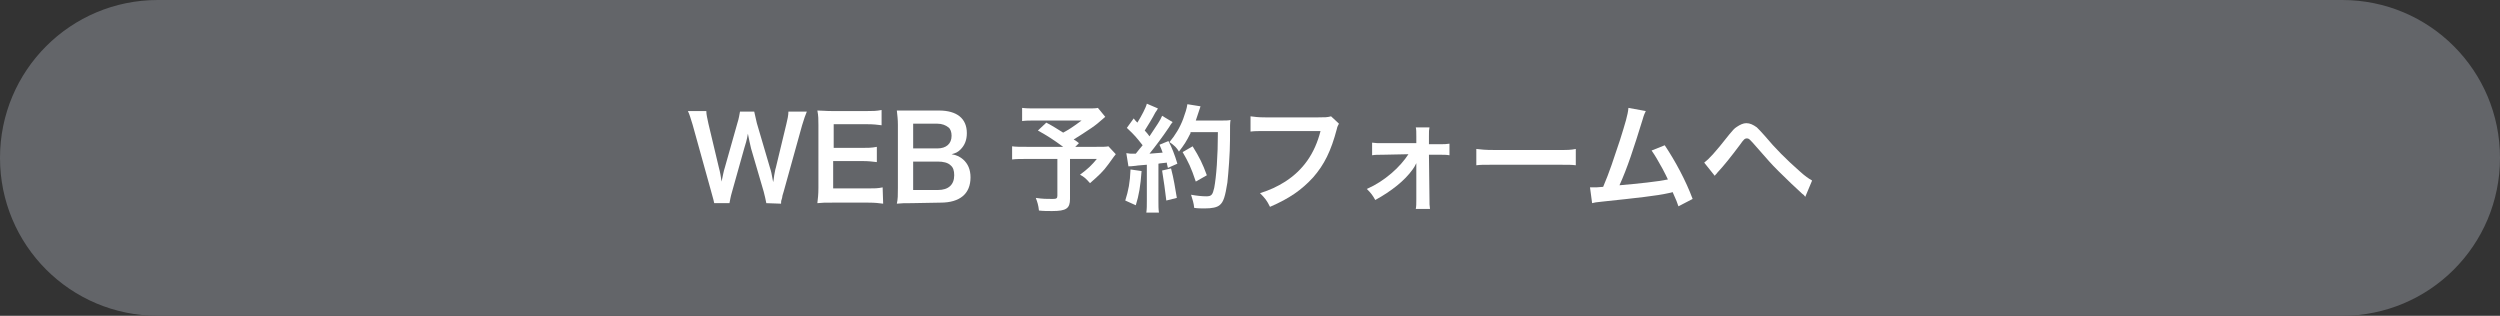 <?xml version="1.0" encoding="utf-8"?>
<!-- Generator: Adobe Illustrator 25.4.1, SVG Export Plug-In . SVG Version: 6.00 Build 0)  -->
<svg version="1.1" id="レイヤー_1" xmlns="http://www.w3.org/2000/svg" xmlns:xlink="http://www.w3.org/1999/xlink" x="0px"
	 y="0px" viewBox="0 0 475 60" style="enable-background:new 0 0 475 60;" xml:space="preserve">
<rect x="0" y="0" width="475" height="60" fill="#333333" stroke="none"/>
<style type="text/css">
	.st0{fill:#636569;}
	.st1{fill:#FFFFFF;}
</style>
<path class="st0" d="M445,60H30C13.4,60,0,46.6,0,30l0,0C0,13.4,13.4,0,30,0h415c16.6,0,30,13.4,30,30l0,0C475,46.6,461.6,60,445,60
	z"/>
<g>
	<path class="st1" d="M145.6,38.6c-0.1-0.5-0.3-1.5-0.5-2.2l-2.4-8.2c-0.2-0.9-0.4-1.7-0.6-2.8c-0.2,1.3-0.5,2.1-0.7,2.8l-2.3,8.2
		c-0.3,1-0.4,1.7-0.5,2.2h-2.9c-0.1-0.5-0.1-0.5-0.6-2.3l-3.5-12.6c-0.4-1.3-0.6-2-0.9-2.6h3.5c0,0.7,0.2,1.4,0.4,2.4l2,8.4
		c0.2,0.7,0.4,1.8,0.5,2.6c0.3-1.4,0.4-2,0.6-2.6l2.4-8.5c0.3-0.9,0.4-1.7,0.5-2.2h2.7c0.1,0.5,0.3,1.4,0.5,2.2l2.5,8.5
		c0.2,0.6,0.3,1,0.6,2.7c0.1-0.5,0.1-0.5,0.2-1.3c0.1-0.4,0.2-1.2,0.3-1.4l2-8.3c0.2-0.8,0.4-1.7,0.4-2.4h3.5
		c-0.3,0.7-0.5,1.3-0.9,2.6l-3.5,12.6c-0.2,0.6-0.3,1-0.3,1.2c-0.2,0.6-0.2,0.6-0.2,1.1L145.6,38.6L145.6,38.6z"/>
	<path class="st1" d="M167.8,38.7c-0.8-0.1-1.5-0.2-2.8-0.2h-6.9c-1.3,0-1.9,0-2.8,0.1c0.1-0.9,0.2-1.6,0.2-2.9V23.8
		c0-1.1,0-1.8-0.2-2.8c0.9,0,1.5,0.1,2.8,0.1h6.6c1.1,0,1.8,0,2.8-0.2v2.9c-0.8-0.1-1.5-0.2-2.8-0.2h-6.3v4.5h5.3
		c1.1,0,1.9,0,2.9-0.2v2.9c-0.9-0.1-1.5-0.2-2.9-0.2h-5.4v5.2h6.6c1.2,0,1.9,0,2.8-0.2L167.8,38.7L167.8,38.7z"/>
	<path class="st1" d="M173.2,38.6c-1.3,0-1.9,0-2.8,0.1c0.2-0.9,0.2-1.6,0.2-3v-12c0-1-0.1-1.8-0.2-2.7c0.9,0,1.3,0,2.8,0h5.2
		c3.4,0,5.3,1.5,5.3,4.3c0,1.3-0.4,2.3-1.2,3.1c-0.5,0.5-0.9,0.7-1.7,0.9c1.1,0.2,1.6,0.5,2.2,1c0.9,0.8,1.4,1.9,1.4,3.4
		c0,3.1-2,4.8-5.7,4.8L173.2,38.6L173.2,38.6z M178.1,28.2c1.7,0,2.7-0.9,2.7-2.4c0-0.7-0.2-1.3-0.6-1.6c-0.5-0.4-1.2-0.7-2.1-0.7
		h-4.6v4.7H178.1z M173.5,36.1h4.7c2,0,3.1-1,3.1-2.8c0-0.9-0.2-1.5-0.7-1.9c-0.5-0.5-1.4-0.7-2.4-0.7h-4.7L173.5,36.1L173.5,36.1z"
		/>
	<path class="st1" d="M210,22.2c-1.5,1.3-1.6,1.4-2.6,2.1c-1.3,0.9-2.3,1.5-3.4,2.2c0.5,0.3,0.5,0.3,1,0.7l-0.7,0.7h3.9
		c1.3,0,2,0,2.4-0.1l1.4,1.5c0,0-0.5,0.6-1.4,1.9c-1,1.4-1.9,2.2-3.5,3.6c-0.7-0.8-1.1-1.2-1.9-1.6c1.6-1.2,2.2-1.8,3.2-3h-5.1v7.6
		c0,1.8-0.7,2.3-3.4,2.3c-0.7,0-1.8,0-2.5-0.1c-0.1-1-0.3-1.6-0.6-2.4c1.3,0.2,2.1,0.2,3.2,0.2c0.7,0,0.9-0.1,0.9-0.6v-7h-5.8
		c-1.2,0-2,0-2.8,0.1v-2.5c0.7,0.1,1.5,0.1,2.9,0.1h6.8c-1.9-1.4-3-2.1-4.8-3.1l1.6-1.5c1.5,0.8,1.9,1.1,3.2,1.9
		c1.1-0.6,1.6-0.9,3.5-2.3h-8.6c-1.4,0-1.9,0-2.7,0.1v-2.5c0.8,0.1,1.4,0.1,2.7,0.1h9.8c1,0,1.4,0,1.9-0.1L210,22.2z"/>
	<path class="st1" d="M216.9,32.5c-0.2,2.8-0.5,4.6-1.1,6.5l-2-0.9c0.6-1.9,0.9-3.4,1-5.9L216.9,32.5z M214,29.1
		c0.3,0,0.5,0.1,0.9,0.1c0.2,0,0.4,0,0.9,0c0.7-0.9,0.8-1,1.3-1.6c-1.2-1.5-1.4-1.8-3-3.3l1.3-1.8c0.3,0.4,0.4,0.5,0.7,0.8
		c0.8-1.3,1.6-2.8,1.8-3.6l2.1,0.9c-0.1,0.2-0.2,0.4-0.5,0.8c-0.5,1-1.5,2.6-2,3.4c0.4,0.4,0.6,0.7,0.9,1.1c1.4-2.1,2.1-3.1,2.4-3.9
		l2,1.2c-0.2,0.2-0.4,0.5-0.7,1c-1.2,1.8-2.8,3.9-3.7,5c1.3-0.1,1.4-0.1,2.5-0.2c-0.2-0.6-0.3-0.8-0.6-1.5l1.7-0.7
		c0.6,1.1,1.2,2.6,1.7,4.3l-1.8,0.8c-0.1-0.5-0.2-0.7-0.2-1c-0.7,0.1-1.2,0.1-1.6,0.2V38c0,1.1,0,1.7,0.1,2.4h-2.4
		c0.1-0.7,0.1-1.3,0.1-2.4v-6.7c-0.9,0.1-1.6,0.1-2.1,0.2c-0.9,0.1-1,0.1-1.4,0.1L214,29.1z M222.5,32c0.5,1.9,0.8,3.8,1.1,5.6
		l-2,0.5c-0.2-1.7-0.5-3.9-0.8-5.7L222.5,32z M226.2,25.3c-0.8,1.6-1.2,2.2-2.2,3.5c-0.4-0.7-0.9-1.2-1.8-1.8c1.1-1.3,2-2.8,2.6-4.4
		c0.4-1.1,0.7-2,0.8-2.8l2.5,0.4c-0.1,0.3-0.1,0.3-0.3,0.9c-0.3,0.9-0.4,1.2-0.6,1.8h4.8c0.9,0,1.3,0,1.8-0.1
		c-0.1,0.7-0.1,0.7-0.1,3.8c0,2.5-0.3,6.3-0.5,8.1c-0.4,2.5-0.7,3.7-1.5,4.3c-0.5,0.4-1.4,0.6-2.8,0.6c-0.6,0-1.3,0-2-0.1
		c-0.1-1-0.3-1.5-0.6-2.5c1.1,0.2,2.1,0.3,2.9,0.3c1,0,1.2-0.3,1.5-1.6c0.4-2.1,0.7-6,0.7-10.6h-5.2L226.2,25.3L226.2,25.3z
		 M227.2,34.5c-0.9-2.7-1.4-3.7-2.5-5.6l1.9-1.1c1.3,2.1,1.9,3.3,2.7,5.5L227.2,34.5z"/>
	<path class="st1" d="M254.4,23.5c-0.2,0.4-0.3,0.5-0.4,1c-1.1,4.2-2.4,6.8-4.5,9.2c-2.2,2.4-4.5,4-8.2,5.6
		c-0.6-1.2-0.9-1.6-1.9-2.6c1.9-0.6,3.2-1.2,4.8-2.2c3.4-2.2,5.6-5.3,6.7-9.6h-10.5c-1.5,0-2,0-2.8,0.1v-2.9
		c0.9,0.1,1.3,0.2,2.8,0.2h10.1c1.2,0,1.7,0,2.4-0.2L254.4,23.5z"/>
	<path class="st1" d="M262.7,29.4c-0.9,0-1.4,0-2,0.1v-2.4c0.6,0.1,1,0.1,2,0.1h6.4v-1.3c0-0.8,0-1.3-0.1-1.7h2.6
		c-0.1,0.5-0.1,0.7-0.1,1.7v1.5h1.9c1,0,1.4,0,2-0.1v2.2c-0.6-0.1-1-0.1-2-0.1h-1.9l0.1,8.4c0,0.9,0,1.3,0.1,1.9H269
		c0.1-0.5,0.1-1,0.1-1.8v-5.5c0-0.2,0-1.1,0-1.4c-0.3,0.6-0.4,0.8-0.7,1.2c-1.5,2.1-4,4.1-7.1,5.8c-0.5-0.9-0.8-1.3-1.6-2.1
		c1.8-0.8,3.3-1.8,4.7-3c1.3-1.1,2.5-2.5,3.2-3.6L262.7,29.4L262.7,29.4z"/>
	<path class="st1" d="M280.5,28.3c1,0.1,1.4,0.2,3.6,0.2h11.7c2.2,0,2.6,0,3.6-0.2v3.1c-0.9-0.1-1.1-0.1-3.6-0.1h-11.7
		c-2.5,0-2.7,0-3.6,0.1V28.3z"/>
	<path class="st1" d="M312.7,21.1c-0.2,0.5-0.3,0.5-0.6,1.6c-1.7,5.5-2.9,9.2-4.4,12.5c3.5-0.3,7.3-0.7,9.2-1.1c-0.2-0.5-0.5-1-1-2
		c-1-1.8-1.4-2.5-2.1-3.5l2.5-1c2,3,4,6.7,5.3,10.2l-2.7,1.4c-0.3-0.9-0.3-0.9-1.1-2.7c-0.3,0.1-0.3,0.1-0.8,0.2
		c-2.2,0.5-5.9,0.9-12.5,1.6c-1.2,0.1-1.6,0.2-2,0.3l-0.4-3c0.3,0,0.3,0,0.6,0c0.4,0,1,0,1.9-0.1c1.2-2.8,2-5.3,3.2-8.9
		c1-3.2,1.5-4.8,1.6-6.1L312.7,21.1z"/>
	<path class="st1" d="M323.8,30.9c0.9-0.7,1.9-1.7,4.8-5.4c0.6-0.7,0.9-1.1,1.4-1.4c0.6-0.4,1.2-0.7,1.8-0.7c0.7,0,1.3,0.3,2,0.8
		c0.3,0.3,0.8,0.8,1.5,1.6c2,2.4,4.1,4.5,6.6,6.7c1.1,1,1.7,1.4,2.4,1.8l-1.3,3.1c-0.2-0.3-0.3-0.4-0.6-0.6c-1.1-1-2.9-2.7-4.5-4.3
		c-1.7-1.7-1.7-1.8-4.1-4.5c-1.4-1.6-1.5-1.7-1.9-1.7s-0.6,0.2-1.3,1.2c-1.8,2.4-3,3.9-4.3,5.3c-0.2,0.3-0.3,0.3-0.5,0.6L323.8,30.9
		z"/>
</g>
</svg>

